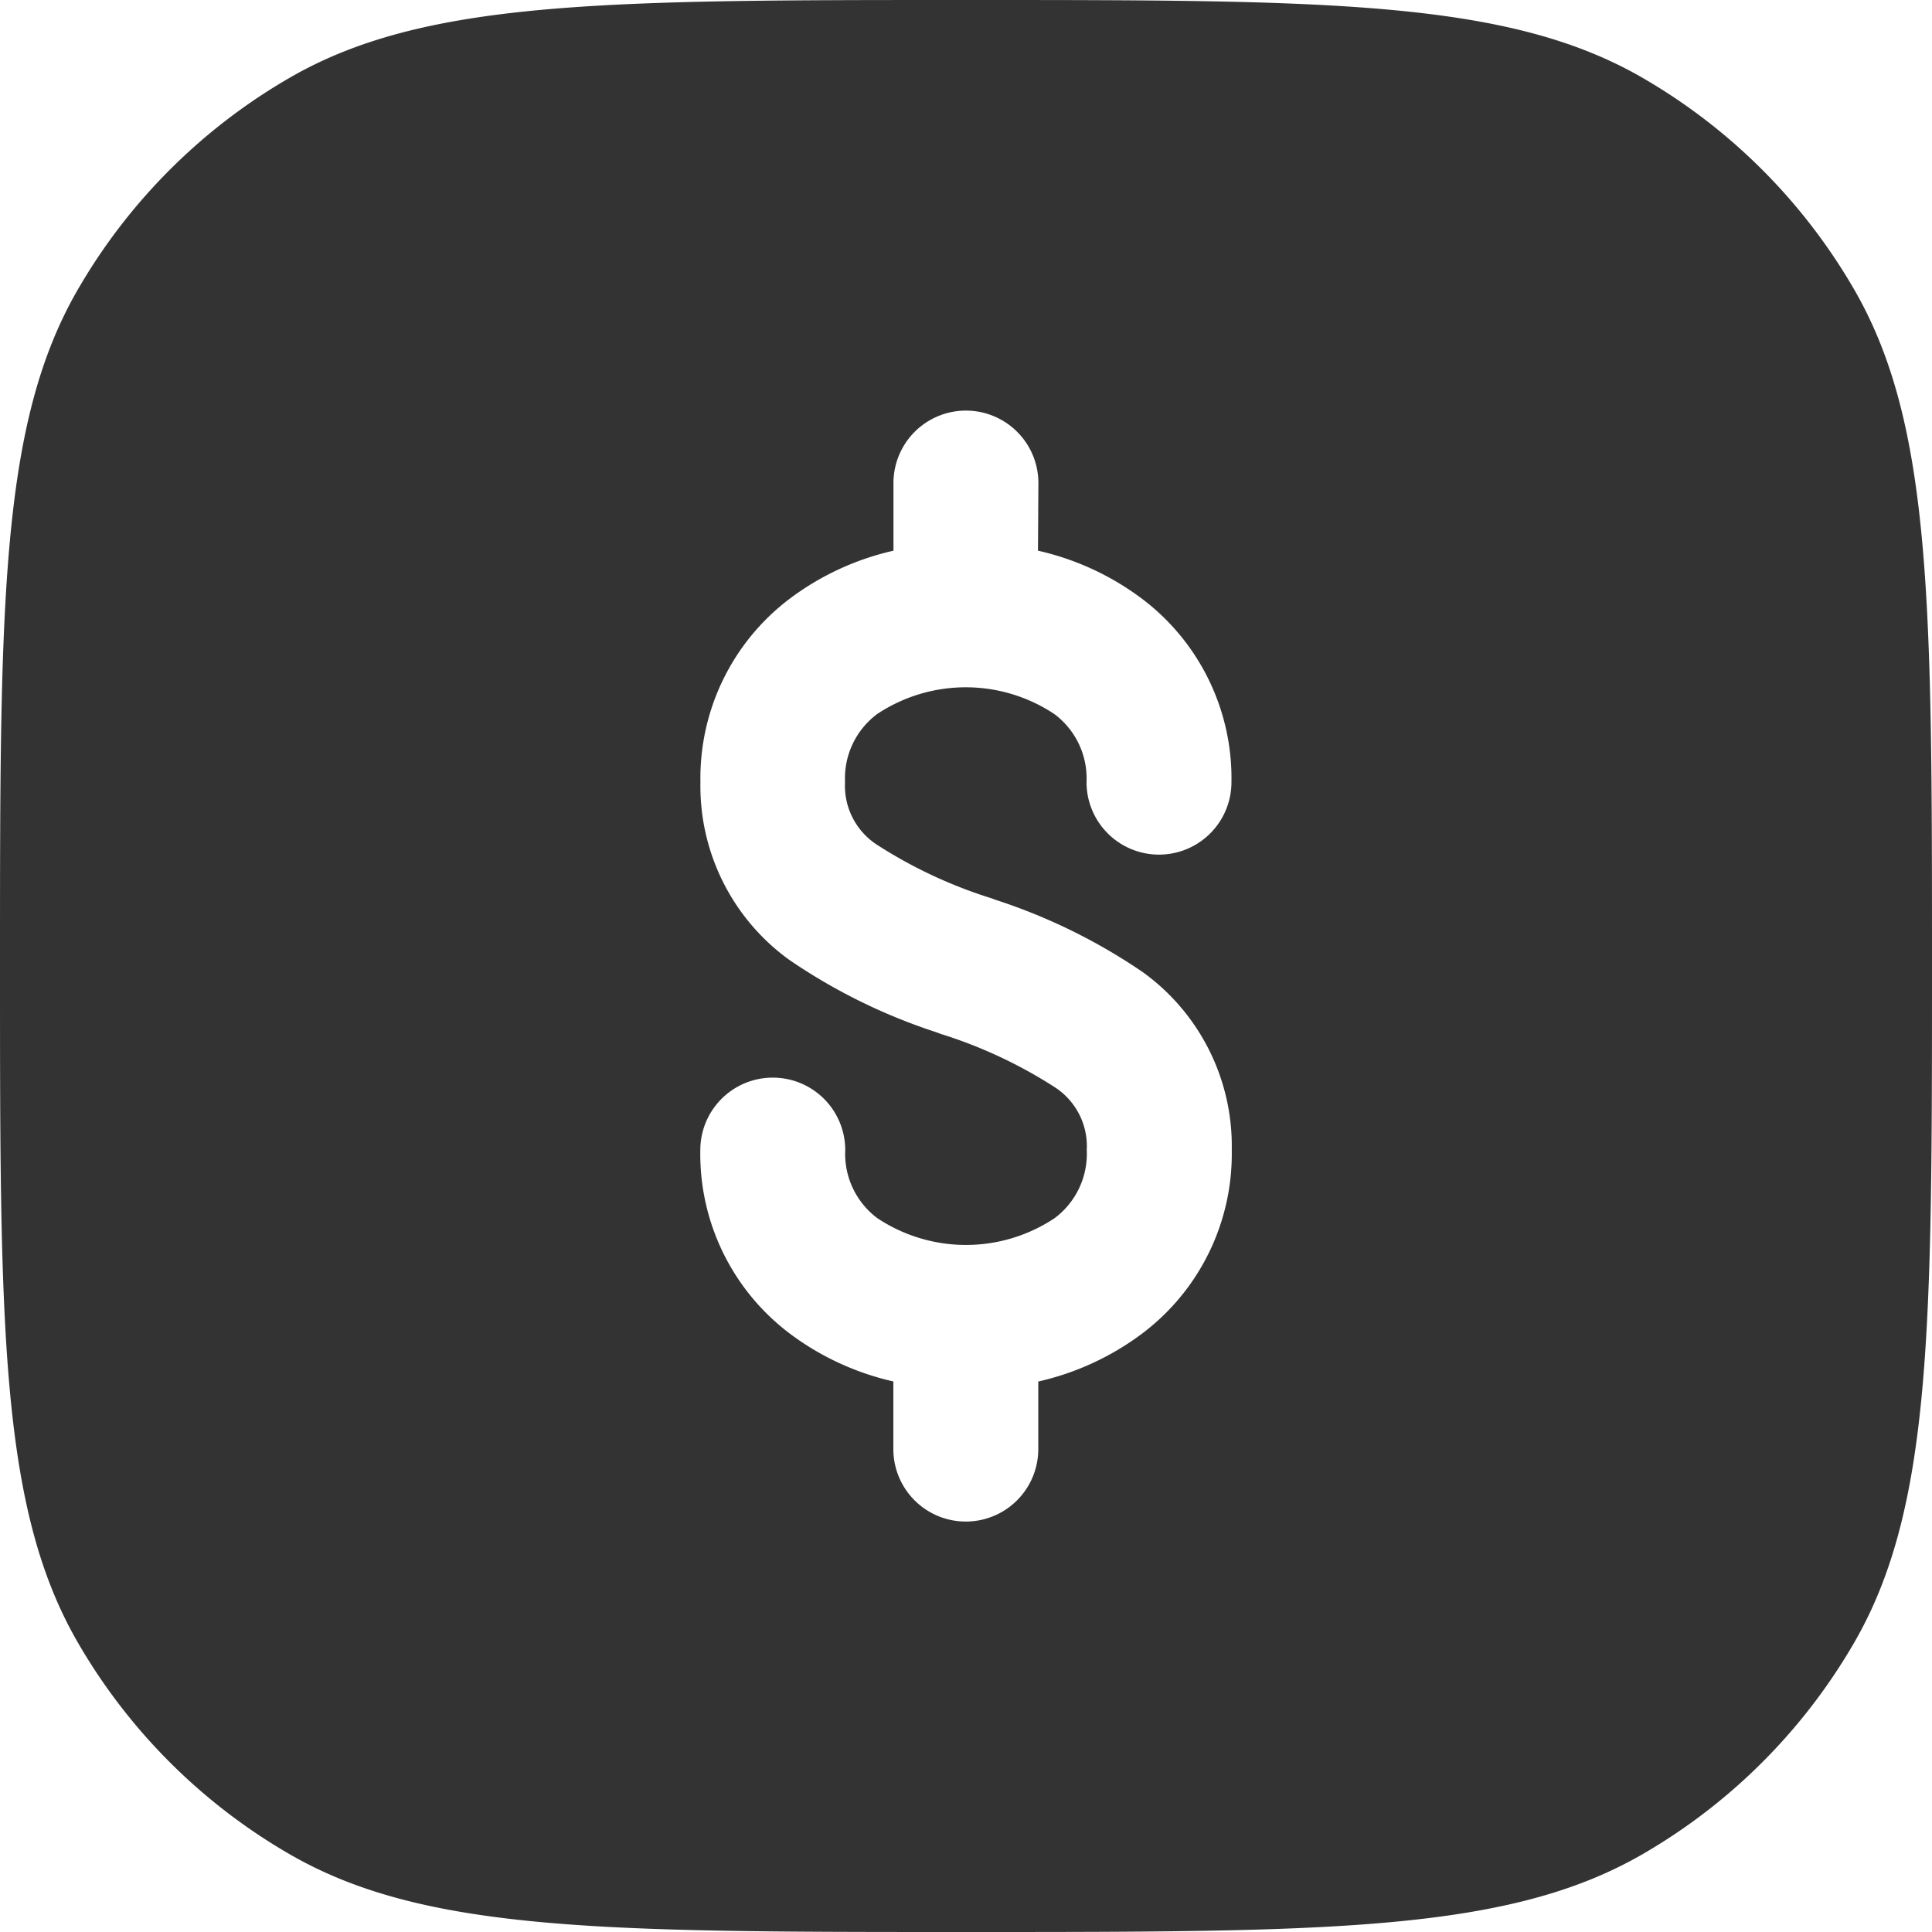 <svg id="square-dollar_solid" xmlns="http://www.w3.org/2000/svg" width="82.65" height="82.65" viewBox="0 0 82.65 82.65">
  <defs>
    <style>
      .cls-1 {
        fill: #333;
        fill-rule: evenodd;
      }
    </style>
  </defs>
  <path id="Path_3" data-name="Path 3" class="cls-1" d="M3.322,12.4C0,18.151,0,25.876,0,41.325S0,64.5,3.322,70.253A24.8,24.8,0,0,0,12.4,79.328c5.754,3.322,13.478,3.322,28.928,3.322s23.174,0,28.928-3.322a24.8,24.8,0,0,0,9.076-9.076C82.65,64.5,82.65,56.774,82.65,41.325s0-23.174-3.322-28.928a24.8,24.8,0,0,0-9.076-9.076C64.5,0,56.774,0,41.325,0S18.151,0,12.4,3.322A24.8,24.8,0,0,0,3.322,12.4Zm41.1,8.265a3.1,3.1,0,1,0-6.2,0v2.893a11.684,11.684,0,0,0-4.47,2.078,9.62,9.62,0,0,0-3.788,7.82,9.168,9.168,0,0,0,3.807,7.611,24.66,24.66,0,0,0,6.273,3.089l.2.074a20.059,20.059,0,0,1,4.9,2.294A3.006,3.006,0,0,1,46.491,49.2a3.433,3.433,0,0,1-1.375,2.912,6.847,6.847,0,0,1-7.584,0A3.433,3.433,0,0,1,36.159,49.2a3.1,3.1,0,0,0-6.2,0,9.62,9.62,0,0,0,3.788,7.82,11.688,11.688,0,0,0,4.47,2.078v2.893a3.1,3.1,0,1,0,6.2,0V59.1a11.688,11.688,0,0,0,4.477-2.076,9.62,9.62,0,0,0,3.8-7.826,9.169,9.169,0,0,0-3.807-7.611A24.68,24.68,0,0,0,42.609,38.5l-.2-.073a20.07,20.07,0,0,1-4.9-2.294,3.005,3.005,0,0,1-1.359-2.676,3.433,3.433,0,0,1,1.372-2.909,6.847,6.847,0,0,1,7.584,0,3.433,3.433,0,0,1,1.375,2.912,3.1,3.1,0,1,0,6.2,0,9.621,9.621,0,0,0-3.8-7.826,11.691,11.691,0,0,0-4.477-2.076Z"/>
</svg>
